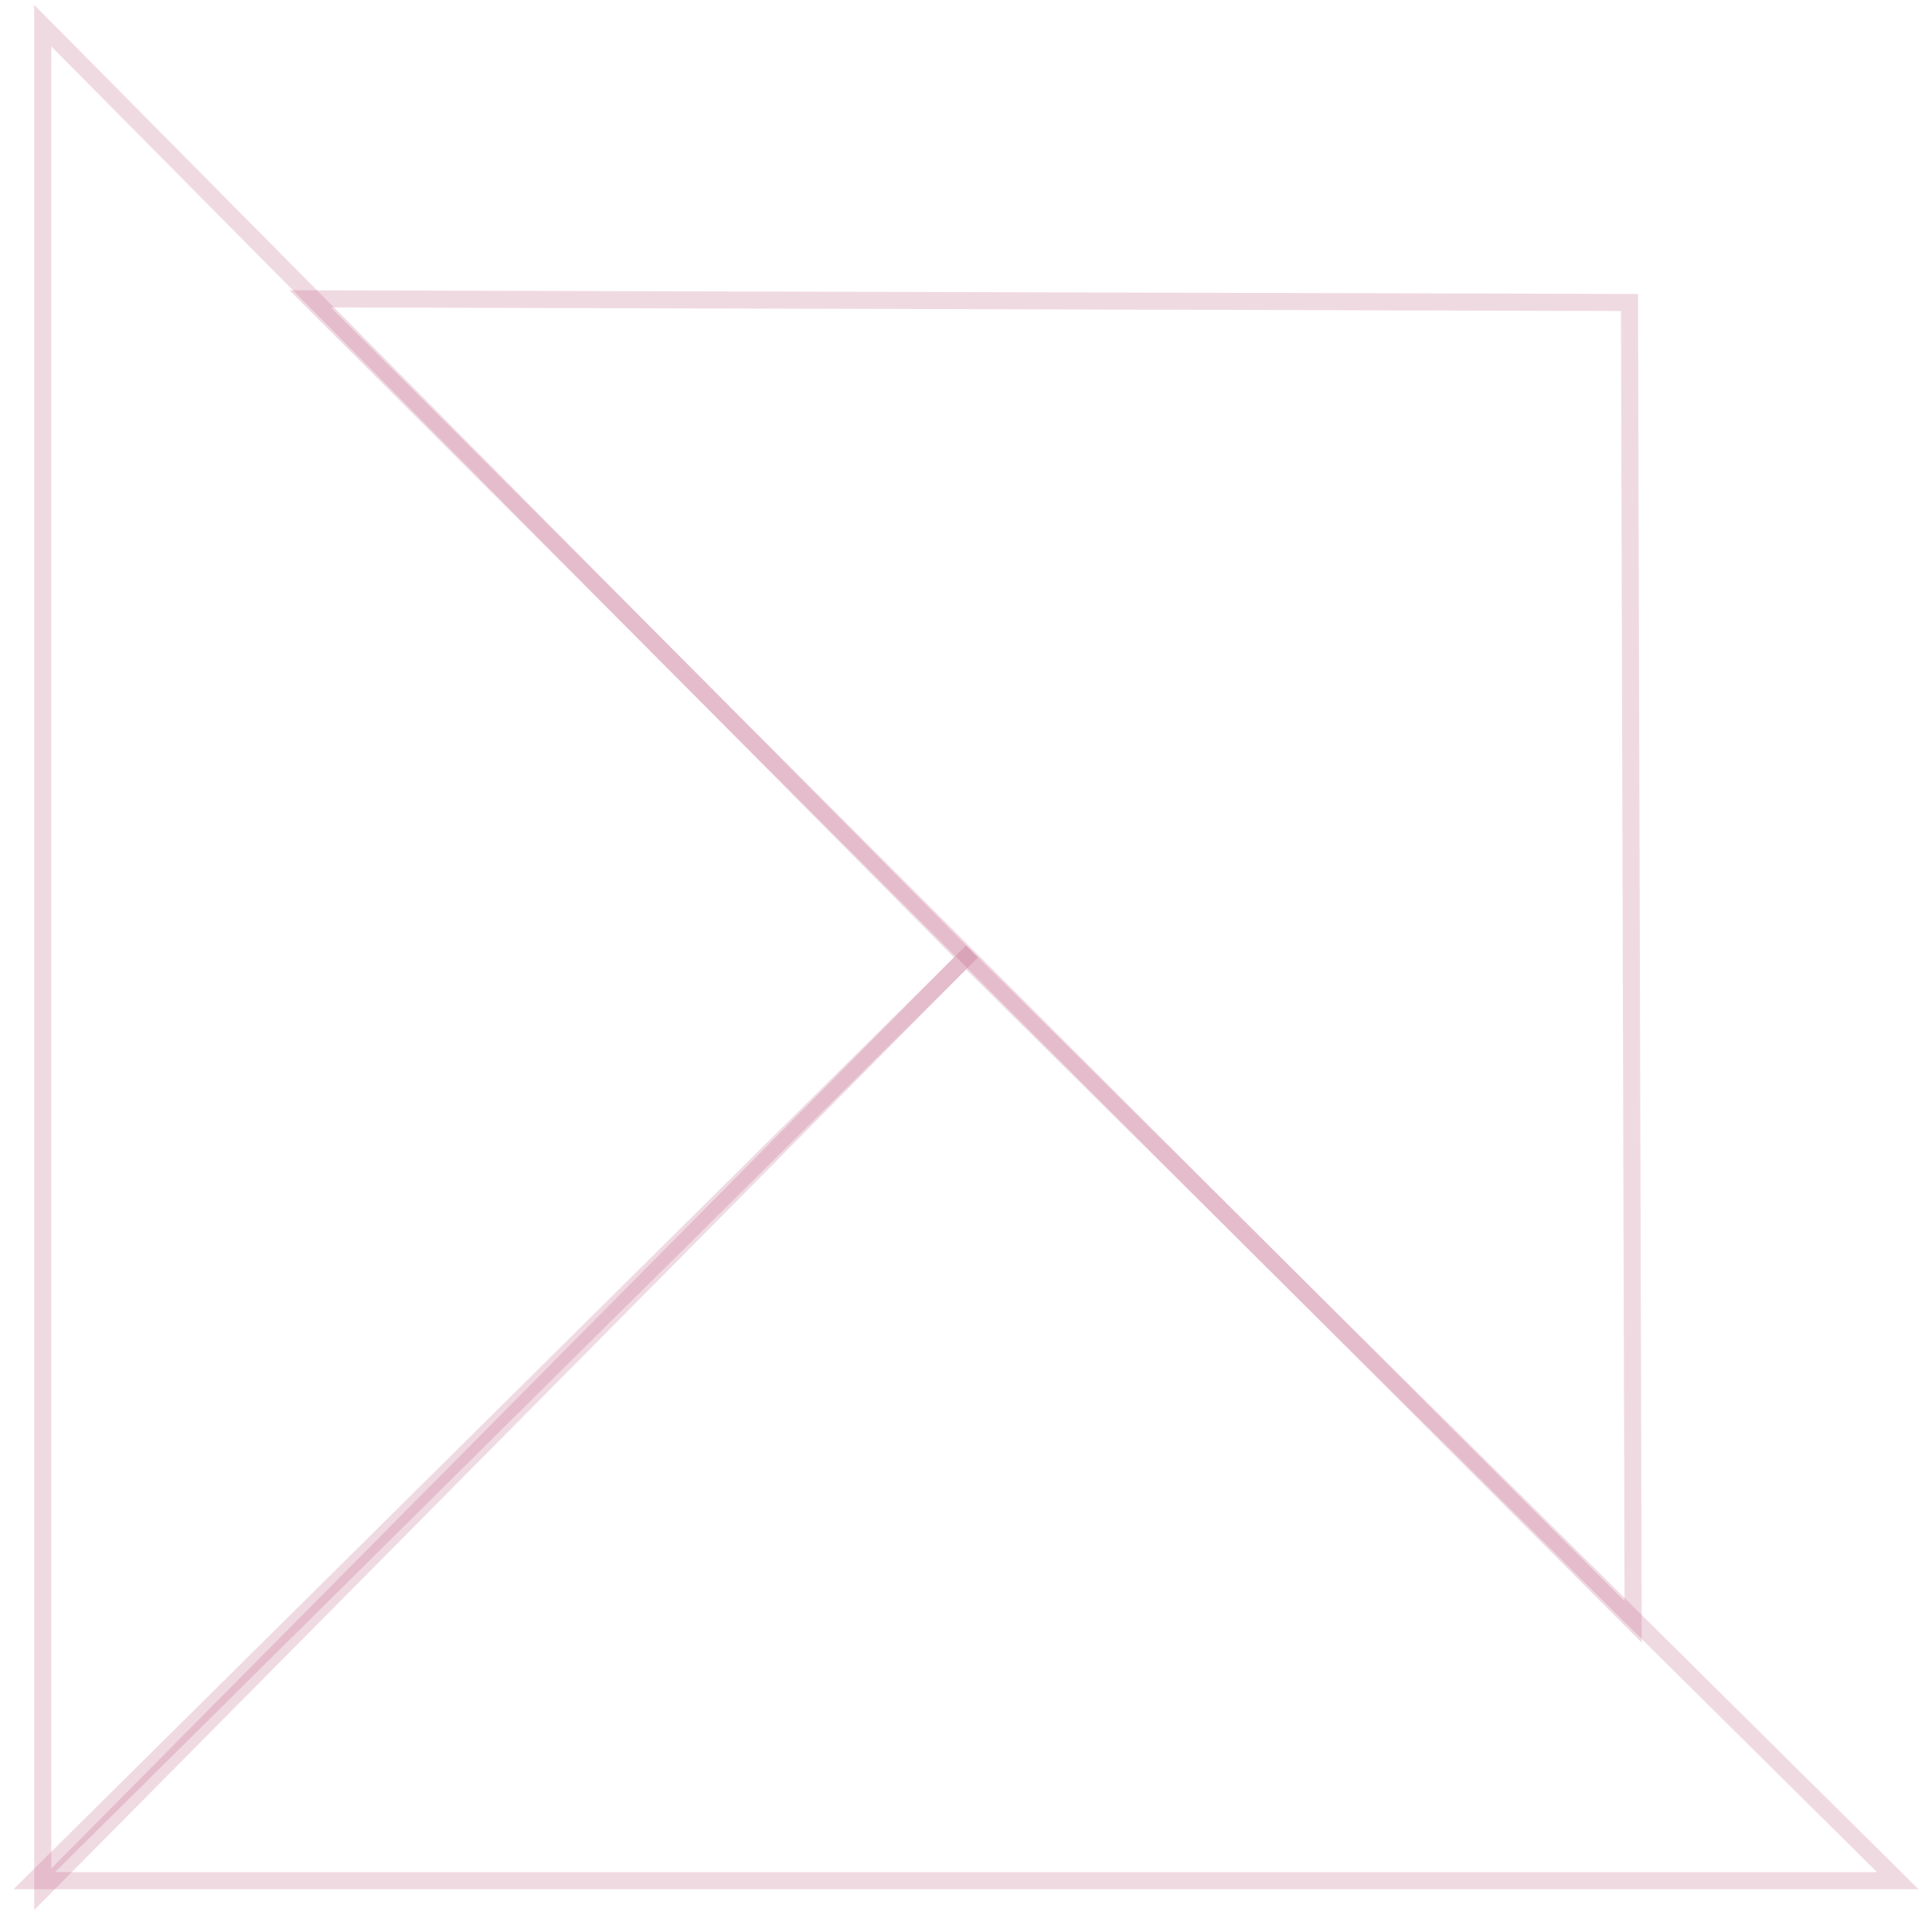 <?xml version="1.0" encoding="UTF-8"?>
<svg width="113px" height="112px" viewBox="0 0 113 112" version="1.1" xmlns="http://www.w3.org/2000/svg" xmlns:xlink="http://www.w3.org/1999/xlink">
    <title>tangram-15</title>
    <g id="Page-1" stroke="none" stroke-width="1" fill="none" fill-rule="evenodd" stroke-opacity="0.2">
        <g id="tangram-15" transform="translate(2, 1.5)" stroke="#B84870">
            <polygon id="Path" points="54.5 54.5 109 108.5 0 108.5"></polygon>
            <polygon id="Path" points="93.307 16.193 93.521 93.364 16.136 15.979"></polygon>
            <polygon id="Path" points="54.5 54.5 0.5 109 0.5 0"></polygon>
        </g>
    </g>
</svg>